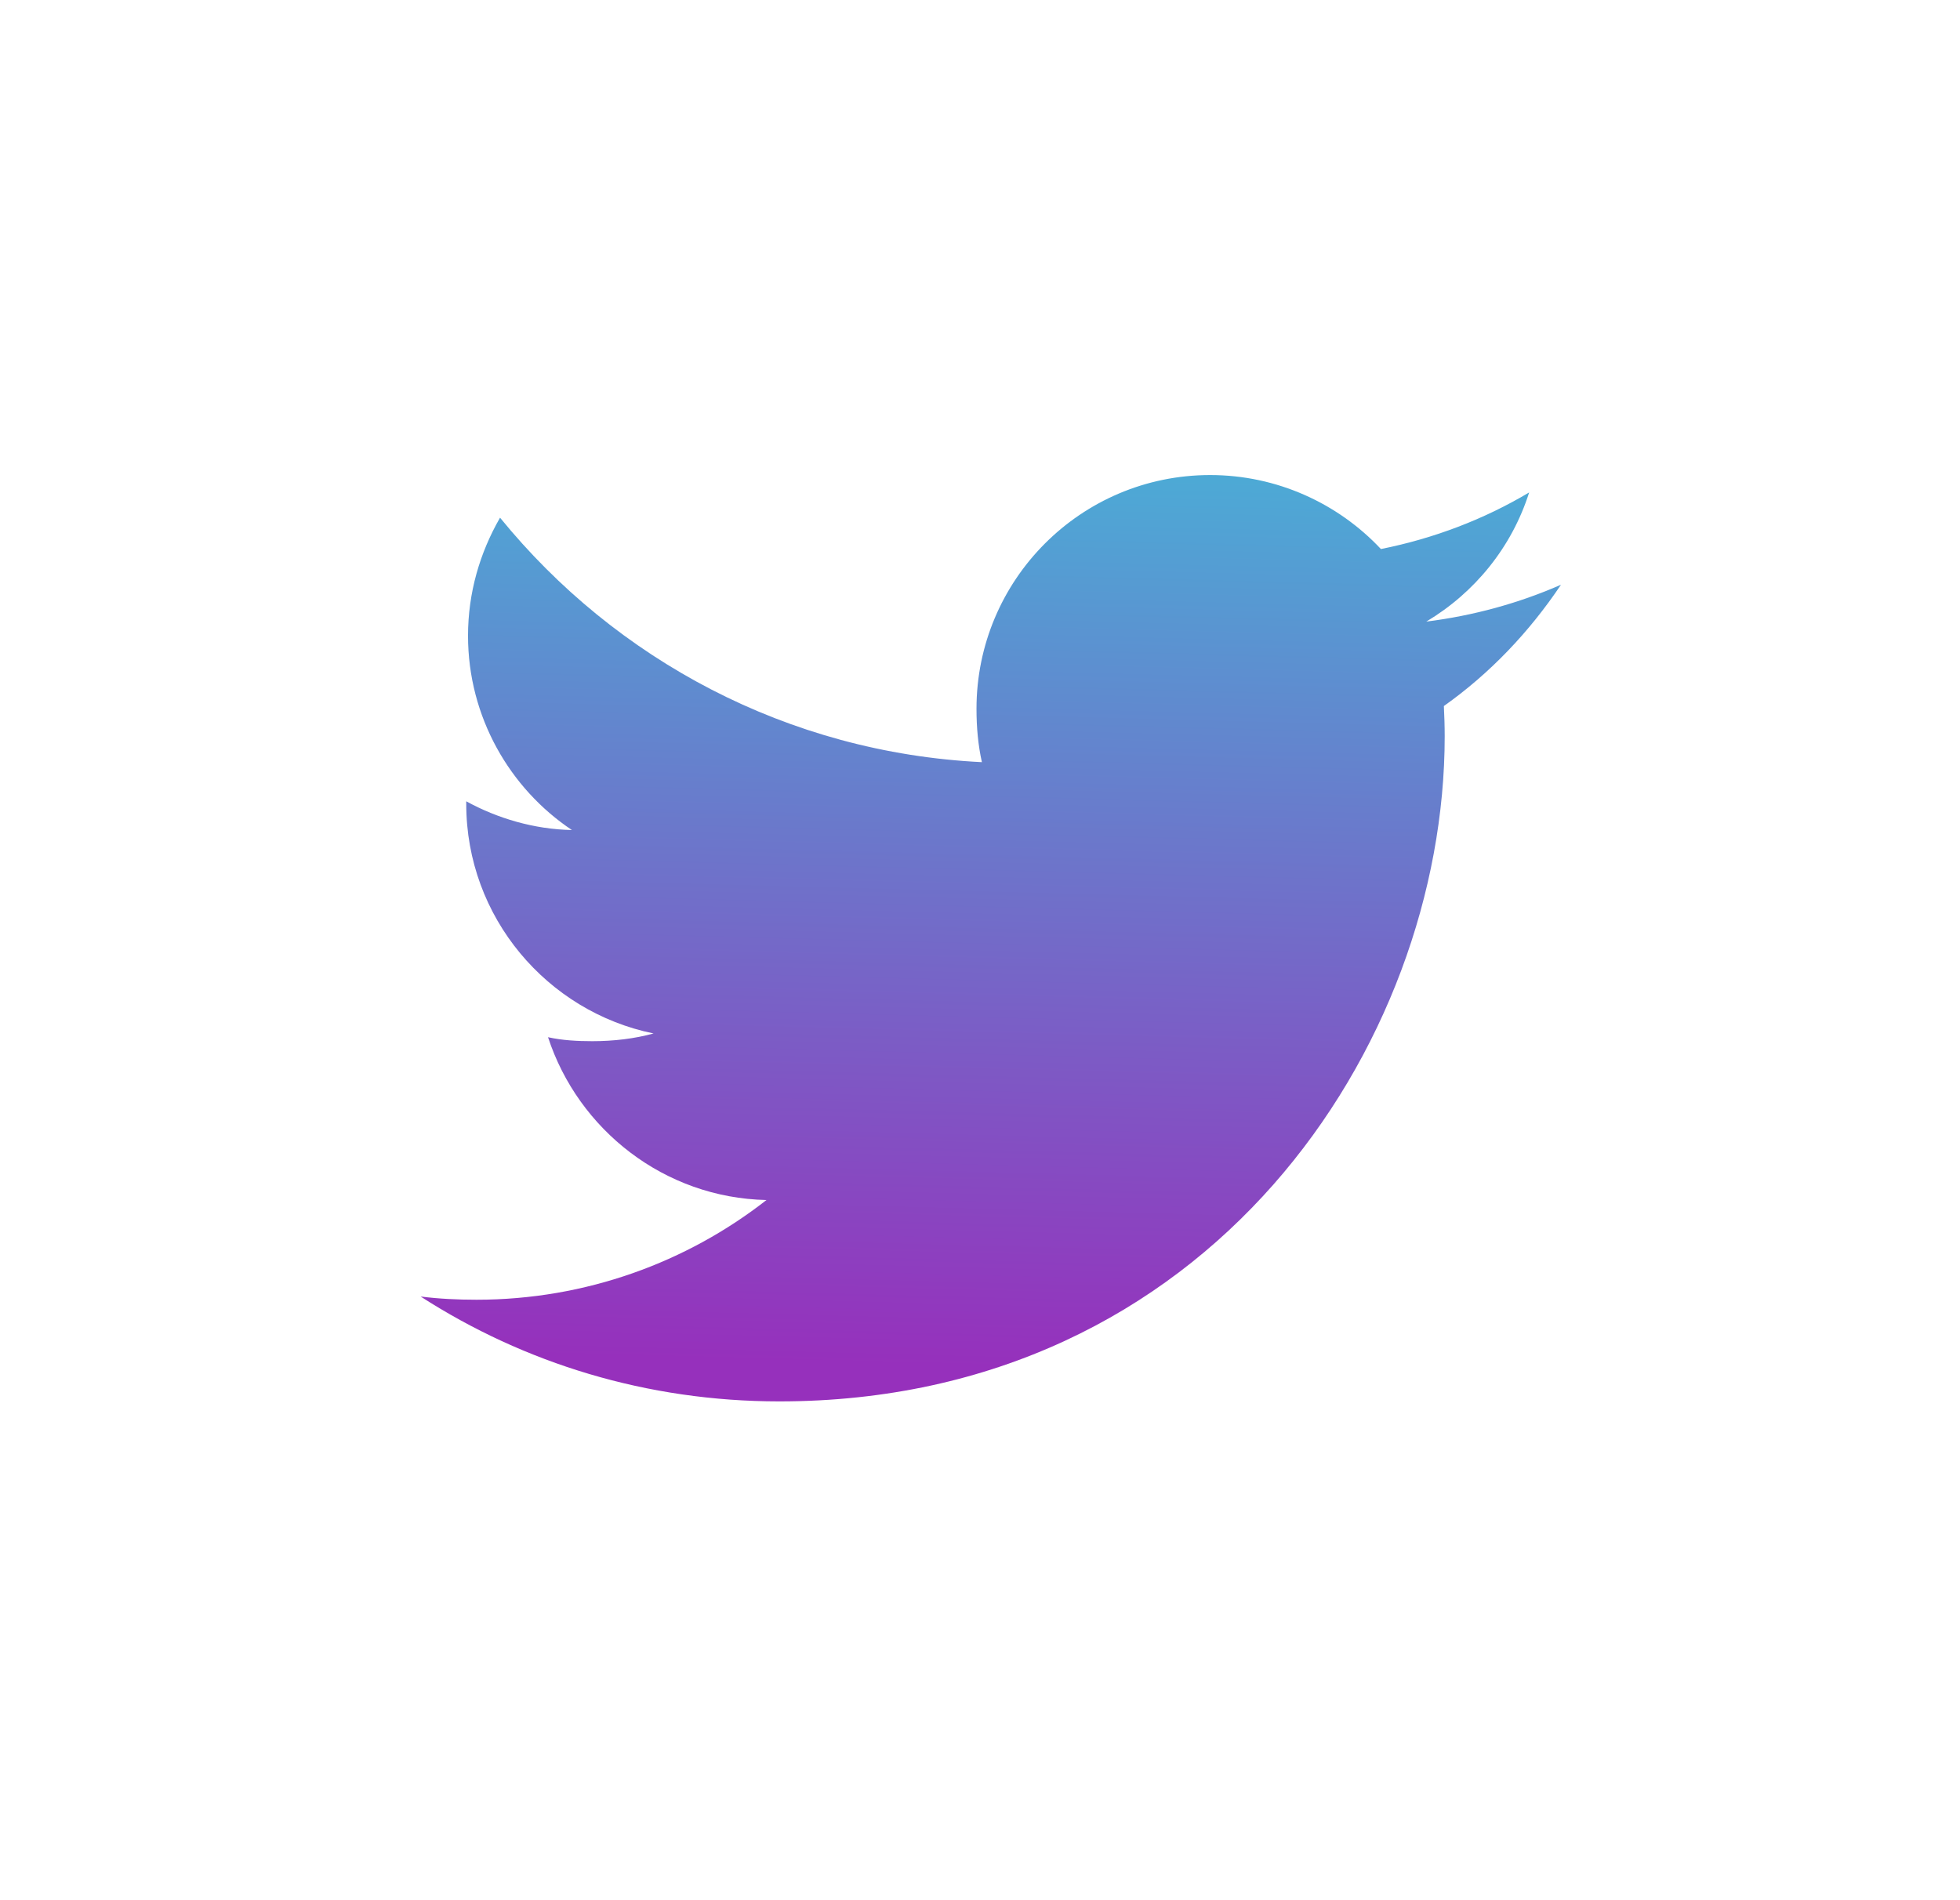 <svg width="33" height="32" viewBox="0 0 33 32" fill="none" xmlns="http://www.w3.org/2000/svg">
<path d="M26.282 9.847C25.568 10.16 24.808 10.368 24.014 10.468C24.83 9.981 25.453 9.216 25.746 8.293C24.985 8.746 24.145 9.067 23.25 9.246C22.528 8.476 21.498 8 20.375 8C18.196 8 16.441 9.769 16.441 11.937C16.441 12.249 16.468 12.549 16.532 12.835C13.26 12.675 10.364 11.107 8.419 8.718C8.08 9.307 7.88 9.981 7.88 10.707C7.88 12.07 8.582 13.279 9.629 13.978C8.996 13.966 8.376 13.783 7.85 13.494C7.85 13.506 7.85 13.521 7.85 13.537C7.85 15.45 9.215 17.038 11.004 17.404C10.684 17.492 10.334 17.534 9.972 17.534C9.72 17.534 9.466 17.52 9.227 17.467C9.737 19.026 11.184 20.172 12.905 20.209C11.566 21.256 9.865 21.888 8.024 21.888C7.702 21.888 7.392 21.873 7.082 21.834C8.826 22.958 10.892 23.6 13.121 23.6C20.364 23.6 24.324 17.6 24.324 12.399C24.324 12.225 24.318 12.057 24.31 11.89C25.091 11.336 25.747 10.644 26.282 9.847Z" fill="url(#paint0_linear_4661_50993)"/>
<defs>
<linearGradient id="paint0_linear_4661_50993" x1="16" y1="4" x2="15.5" y2="23" gradientUnits="userSpaceOnUse">
<stop stop-color="#3AC9DC"/>
<stop offset="1" stop-color="#9630BC"/>
</linearGradient>
</defs>
</svg>
